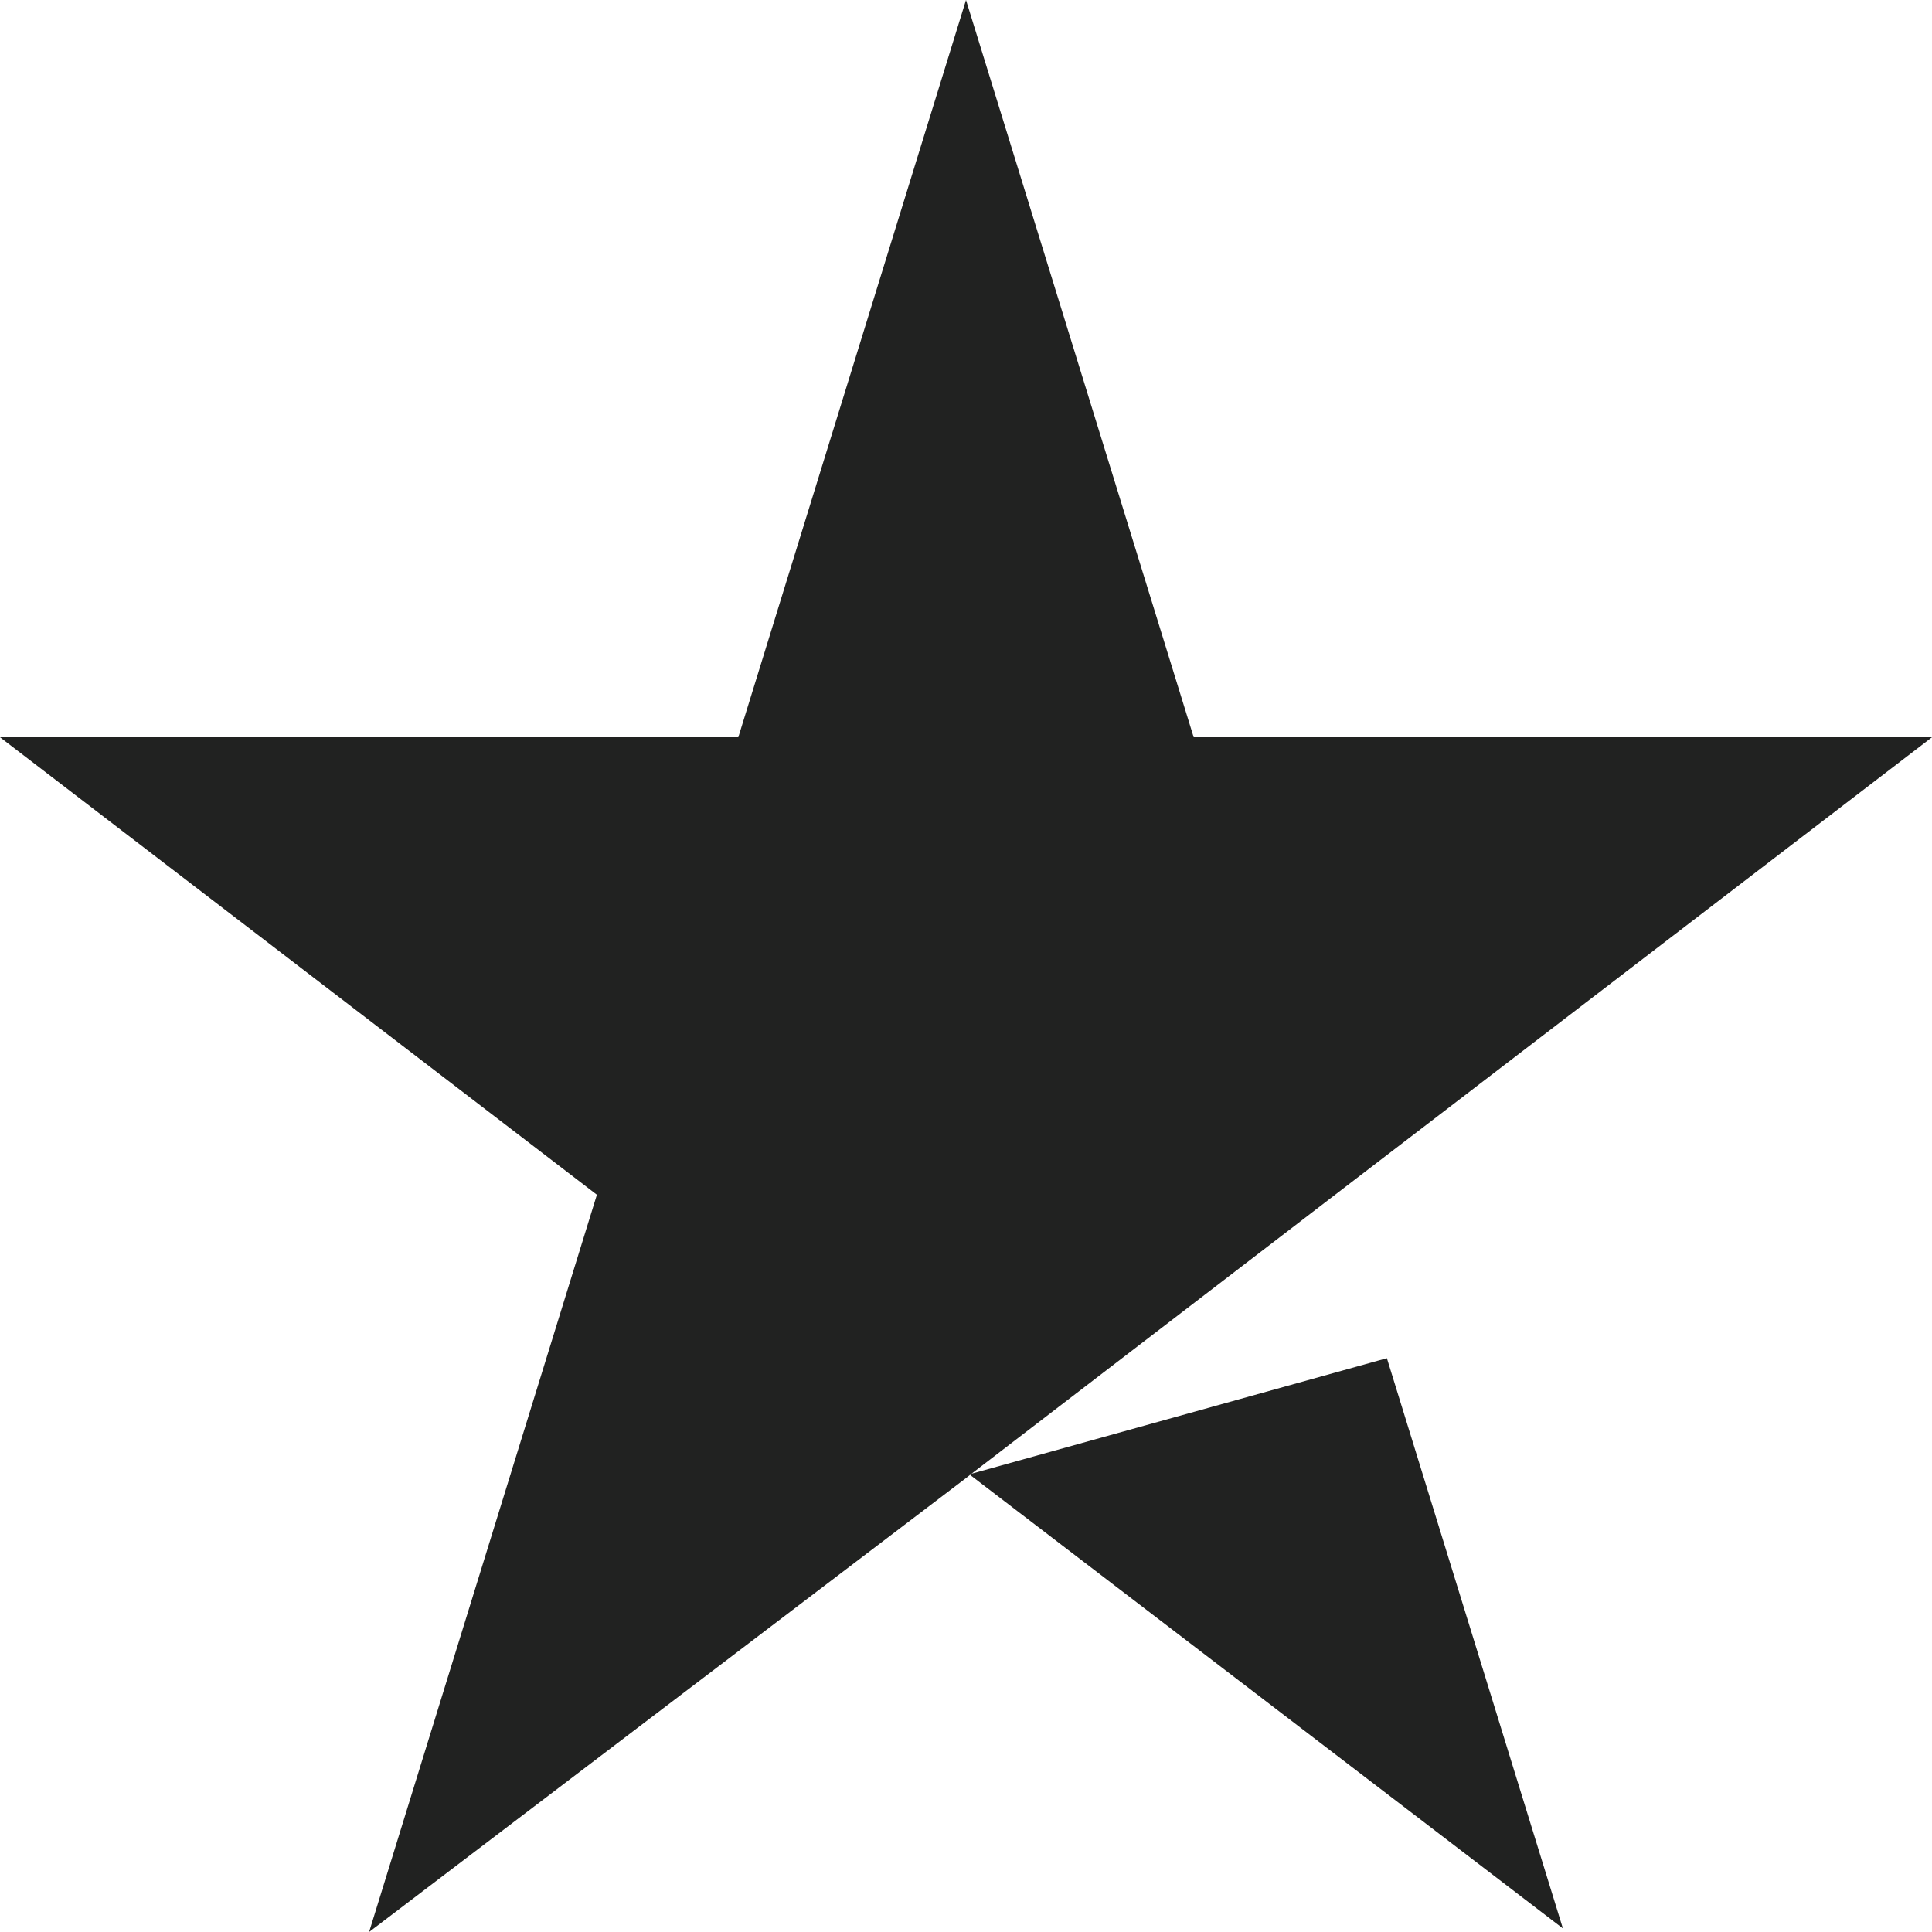 <?xml version="1.0" encoding="utf-8"?>
<svg xmlns="http://www.w3.org/2000/svg" fill="none" height="100%" overflow="visible" preserveAspectRatio="none" style="display: block;" viewBox="0 0 20 20" width="100%">
<path d="M12.357 7.632H20L13.821 12.368L10.057 15.256L10.036 15.263L10.042 15.268L10 15.301L3.821 20L6.179 12.368L0 7.632H7.643L10 0L12.357 7.632ZM16.179 19.963L10.042 15.268L10.057 15.256L14.357 14.06L16.179 19.963Z" fill="#212221" id="Shape"/>
</svg>